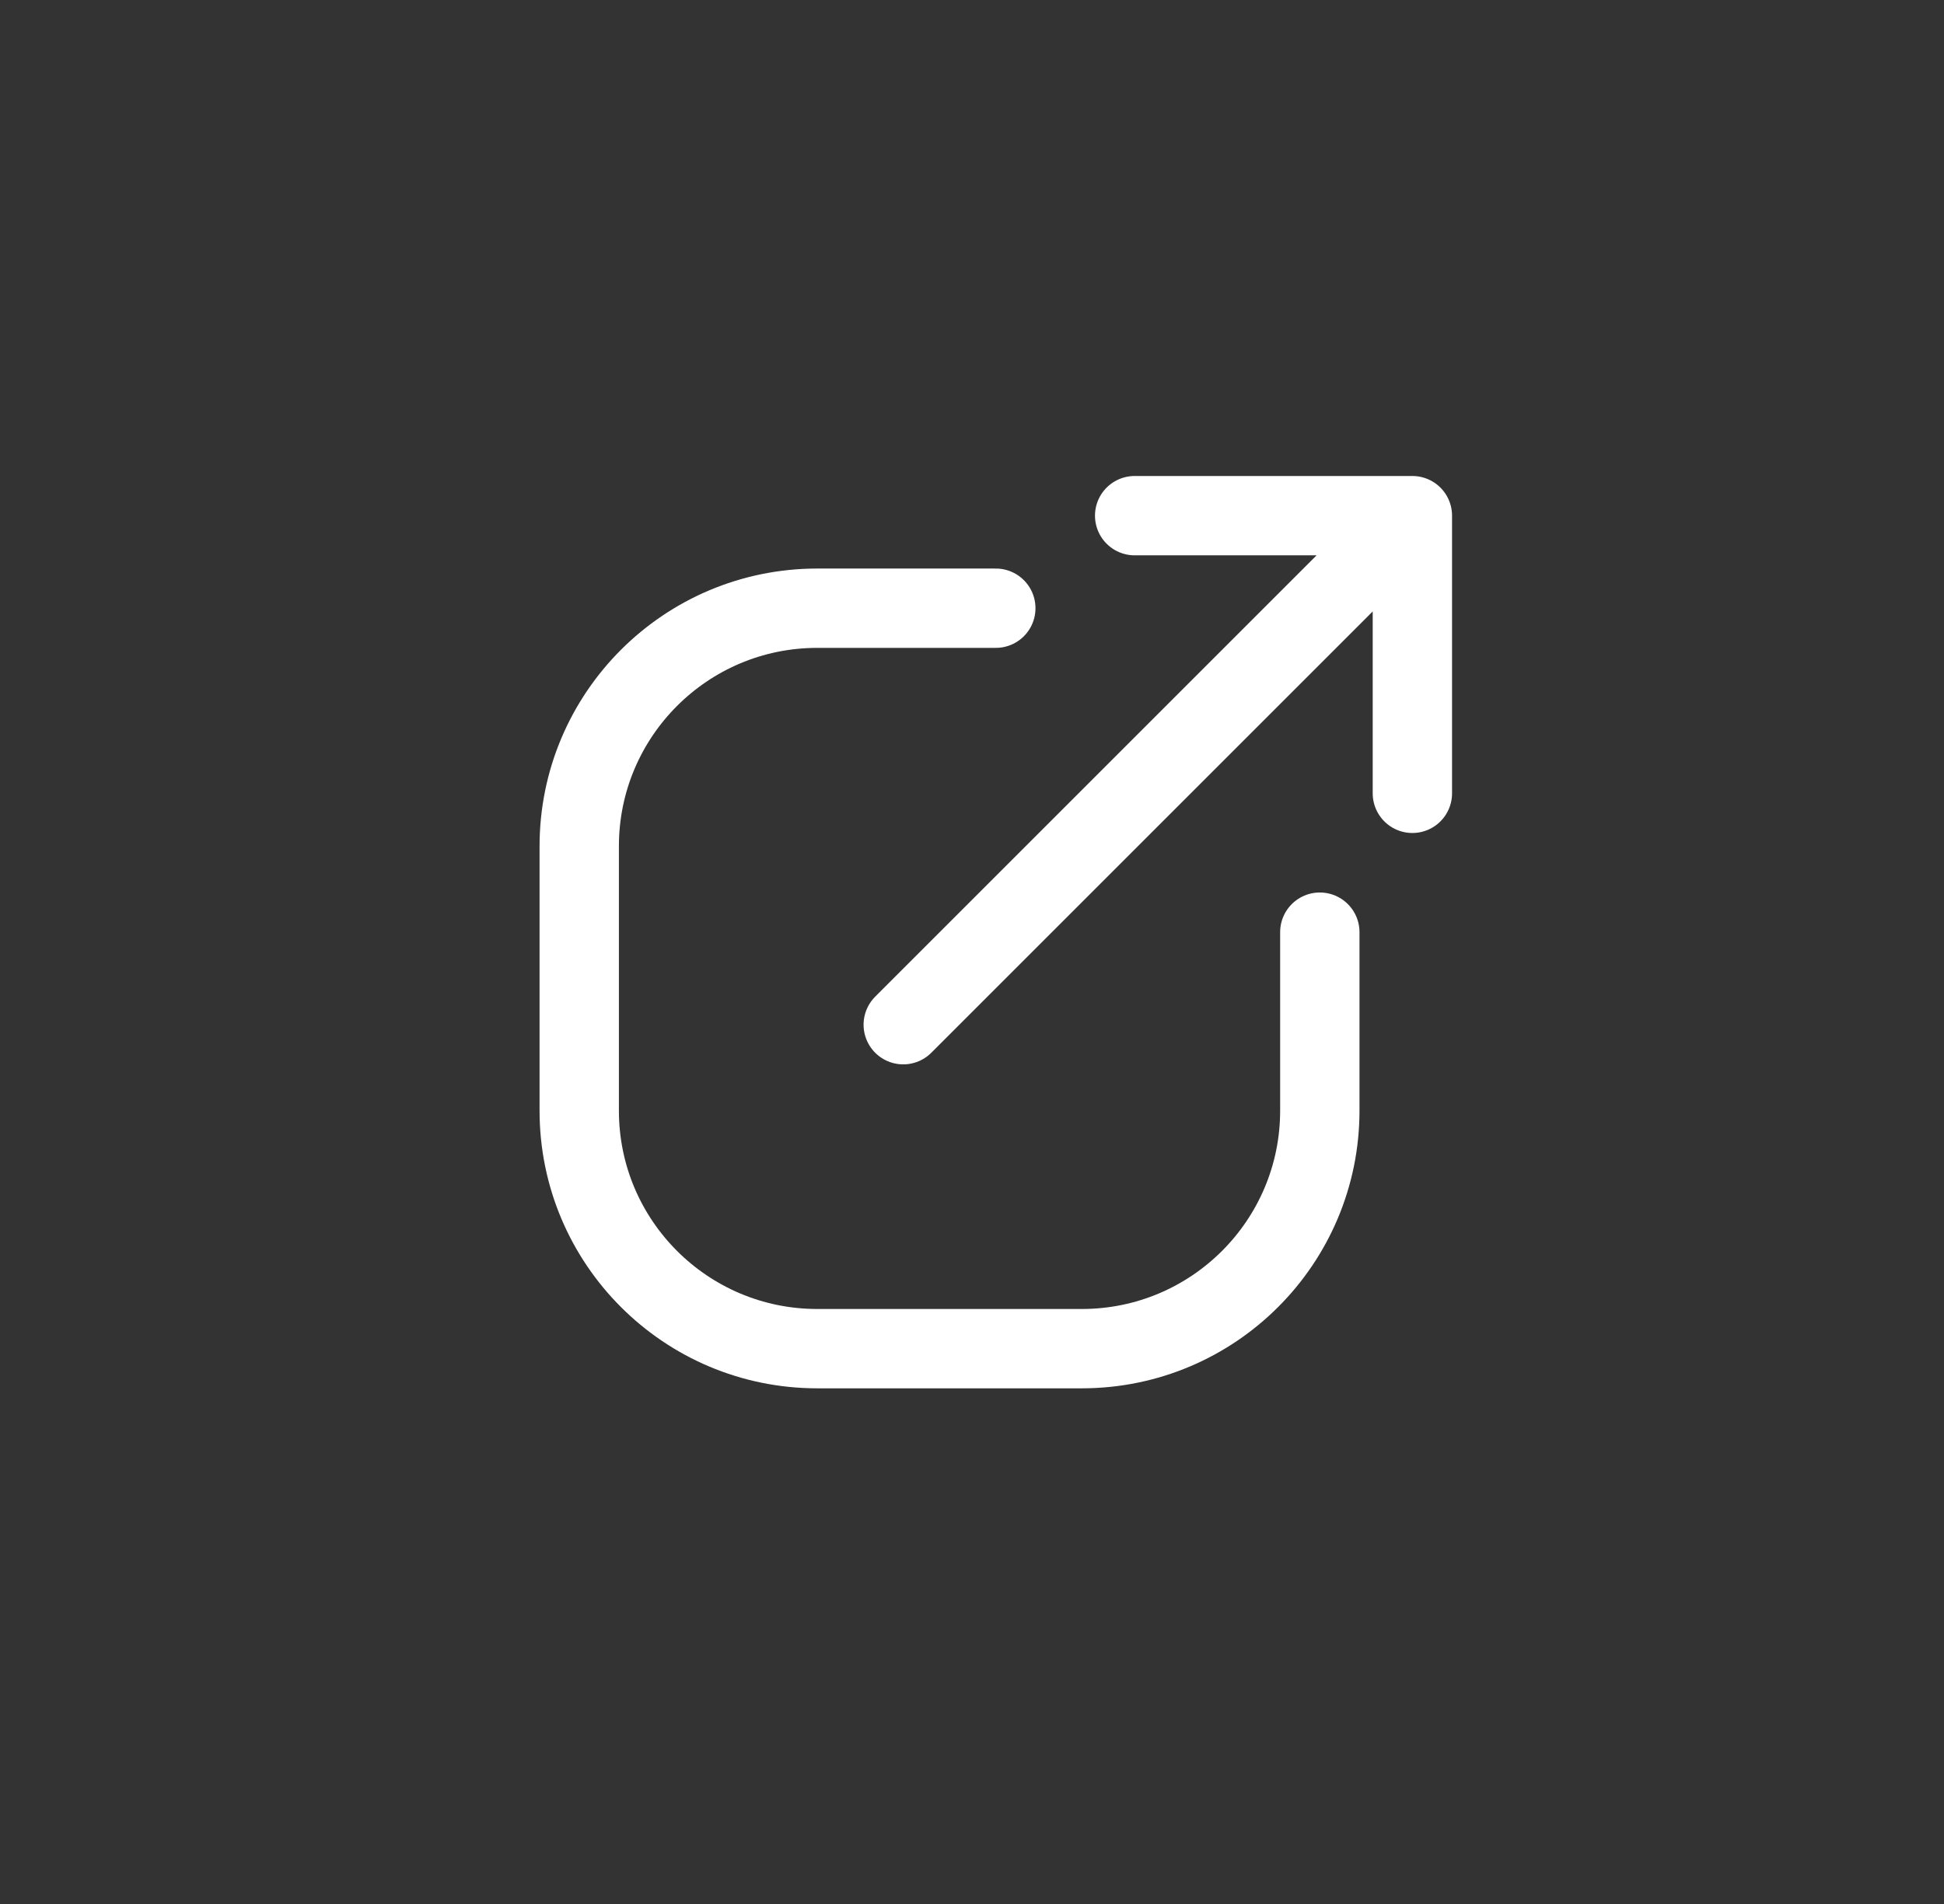 <svg xmlns="http://www.w3.org/2000/svg" width="49" height="48" viewBox="0 0 49 48" fill="none">
    <rect x="0" y="0" width="49" height="48" fill="#333333" stroke="none"/>
    <path d="M35.6 20L35.6 13M35.6 13L28.6 13M35.6 13L22.767 25.833" stroke="white" stroke-width="2" stroke-linecap="round" stroke-linejoin="round"/>
    <path d="M25.1 15.333H20.6C17.286 15.333 14.6 18.02 14.6 21.333V28C14.6 31.314 17.286 34 20.6 34H27.267C30.581 34 33.267 31.314 33.267 28V23.5" stroke="white" stroke-width="2" stroke-linecap="round" stroke-linejoin="round"/>
</svg>